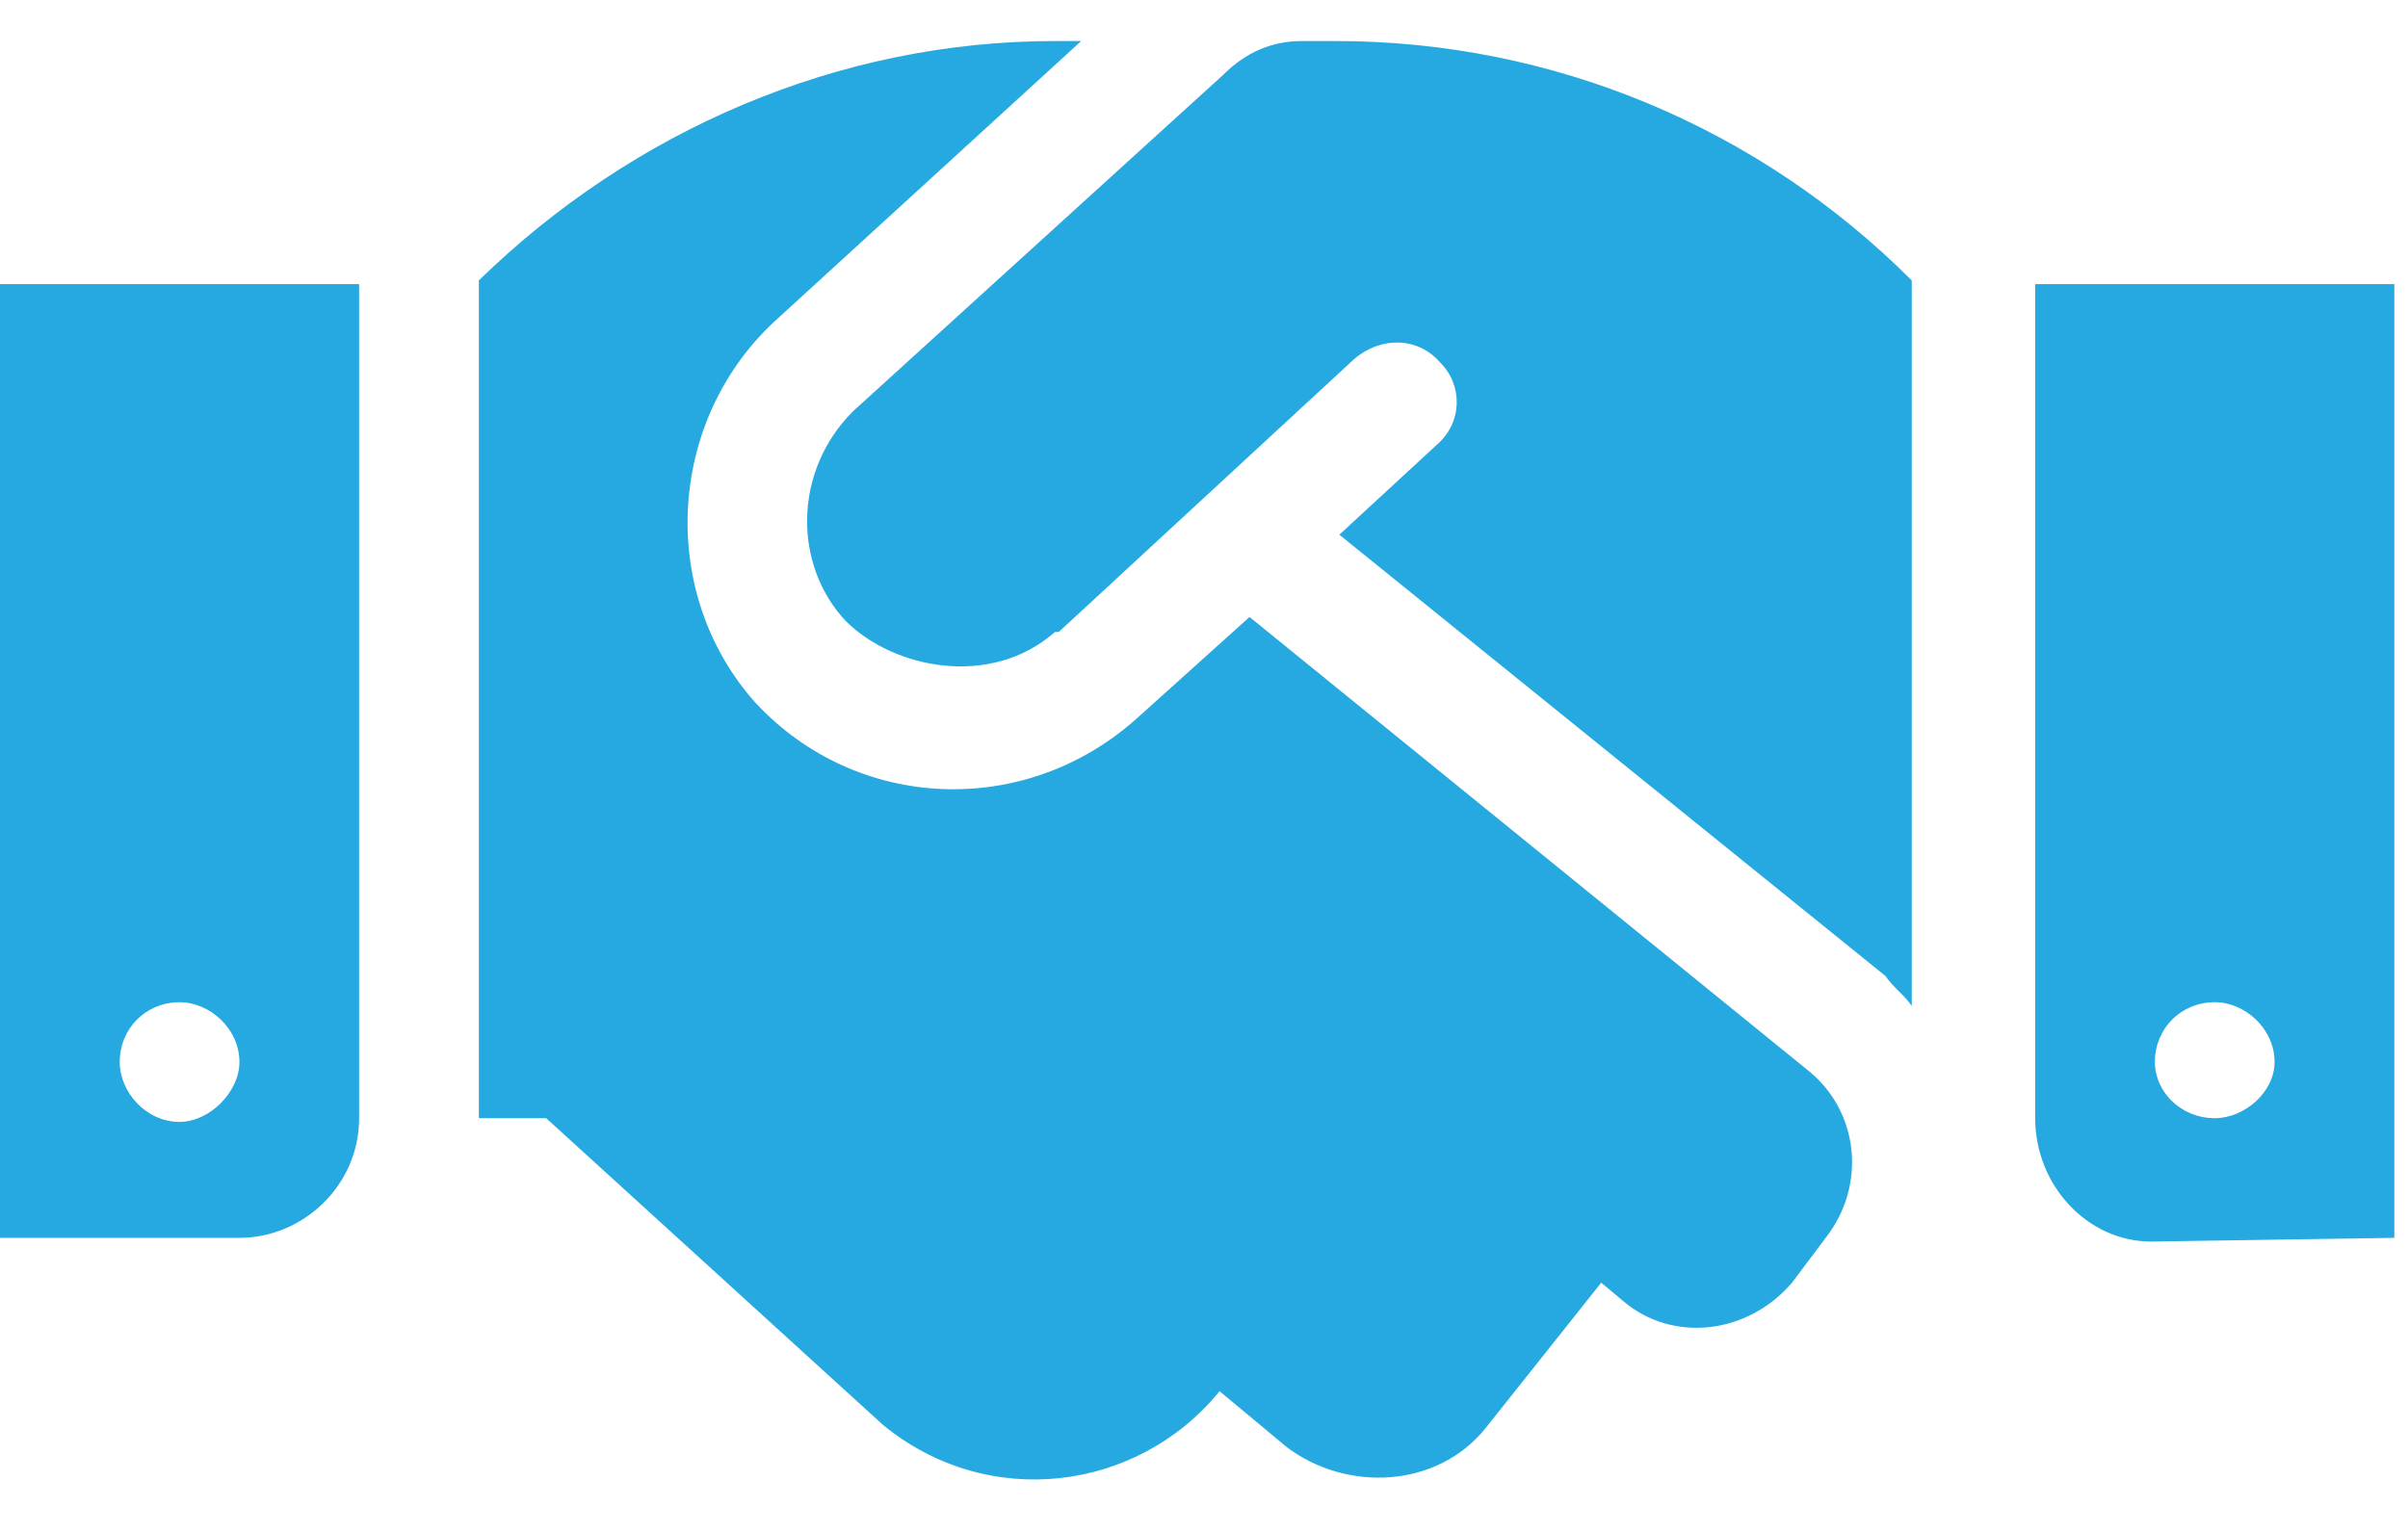 <svg width="44" height="28" viewBox="0 0 44 28" fill="none" xmlns="http://www.w3.org/2000/svg">
<path d="M0 22.625V5.193H6.562V20.438C6.562 21.668 5.537 22.625 4.375 22.625H0ZM3.281 18.318C2.666 18.318 2.188 18.797 2.188 19.412C2.188 19.959 2.666 20.506 3.281 20.506C3.828 20.506 4.375 19.959 4.375 19.412C4.375 18.797 3.828 18.318 3.281 18.318ZM23.789 0.75H24.404C28.369 0.75 32.129 2.322 34.932 5.125V18.387C34.795 18.182 34.59 18.045 34.453 17.84L24.473 9.773L26.25 8.133C26.729 7.723 26.729 7.039 26.318 6.629C25.908 6.15 25.225 6.15 24.746 6.561L19.346 11.551C19.277 11.551 19.277 11.551 19.277 11.551C18.115 12.576 16.338 12.234 15.449 11.346C14.492 10.32 14.492 8.611 15.586 7.518L22.354 1.365C22.764 0.955 23.242 0.75 23.789 0.75ZM22.832 11.277L33.018 19.549C33.975 20.301 34.111 21.668 33.359 22.625L32.744 23.445C31.924 24.402 30.557 24.539 29.668 23.787L29.258 23.445L27.139 26.111C26.25 27.205 24.609 27.273 23.516 26.453L22.285 25.428C20.781 27.273 18.047 27.615 16.133 26.043L9.98 20.438H8.75V5.125C11.553 2.391 15.312 0.75 19.277 0.75H19.756L14.15 5.877C12.168 7.723 12.031 10.867 13.809 12.85C15.654 14.832 18.73 14.969 20.781 13.123L22.832 11.277ZM37.188 5.193H43.75V22.625L39.307 22.693C38.145 22.693 37.188 21.668 37.188 20.438V5.193ZM40.469 20.438C41.016 20.438 41.562 19.959 41.562 19.412C41.562 18.797 41.016 18.318 40.469 18.318C39.853 18.318 39.375 18.797 39.375 19.412C39.375 19.959 39.853 20.438 40.469 20.438Z" fill="#26A9E0"/>
</svg>
